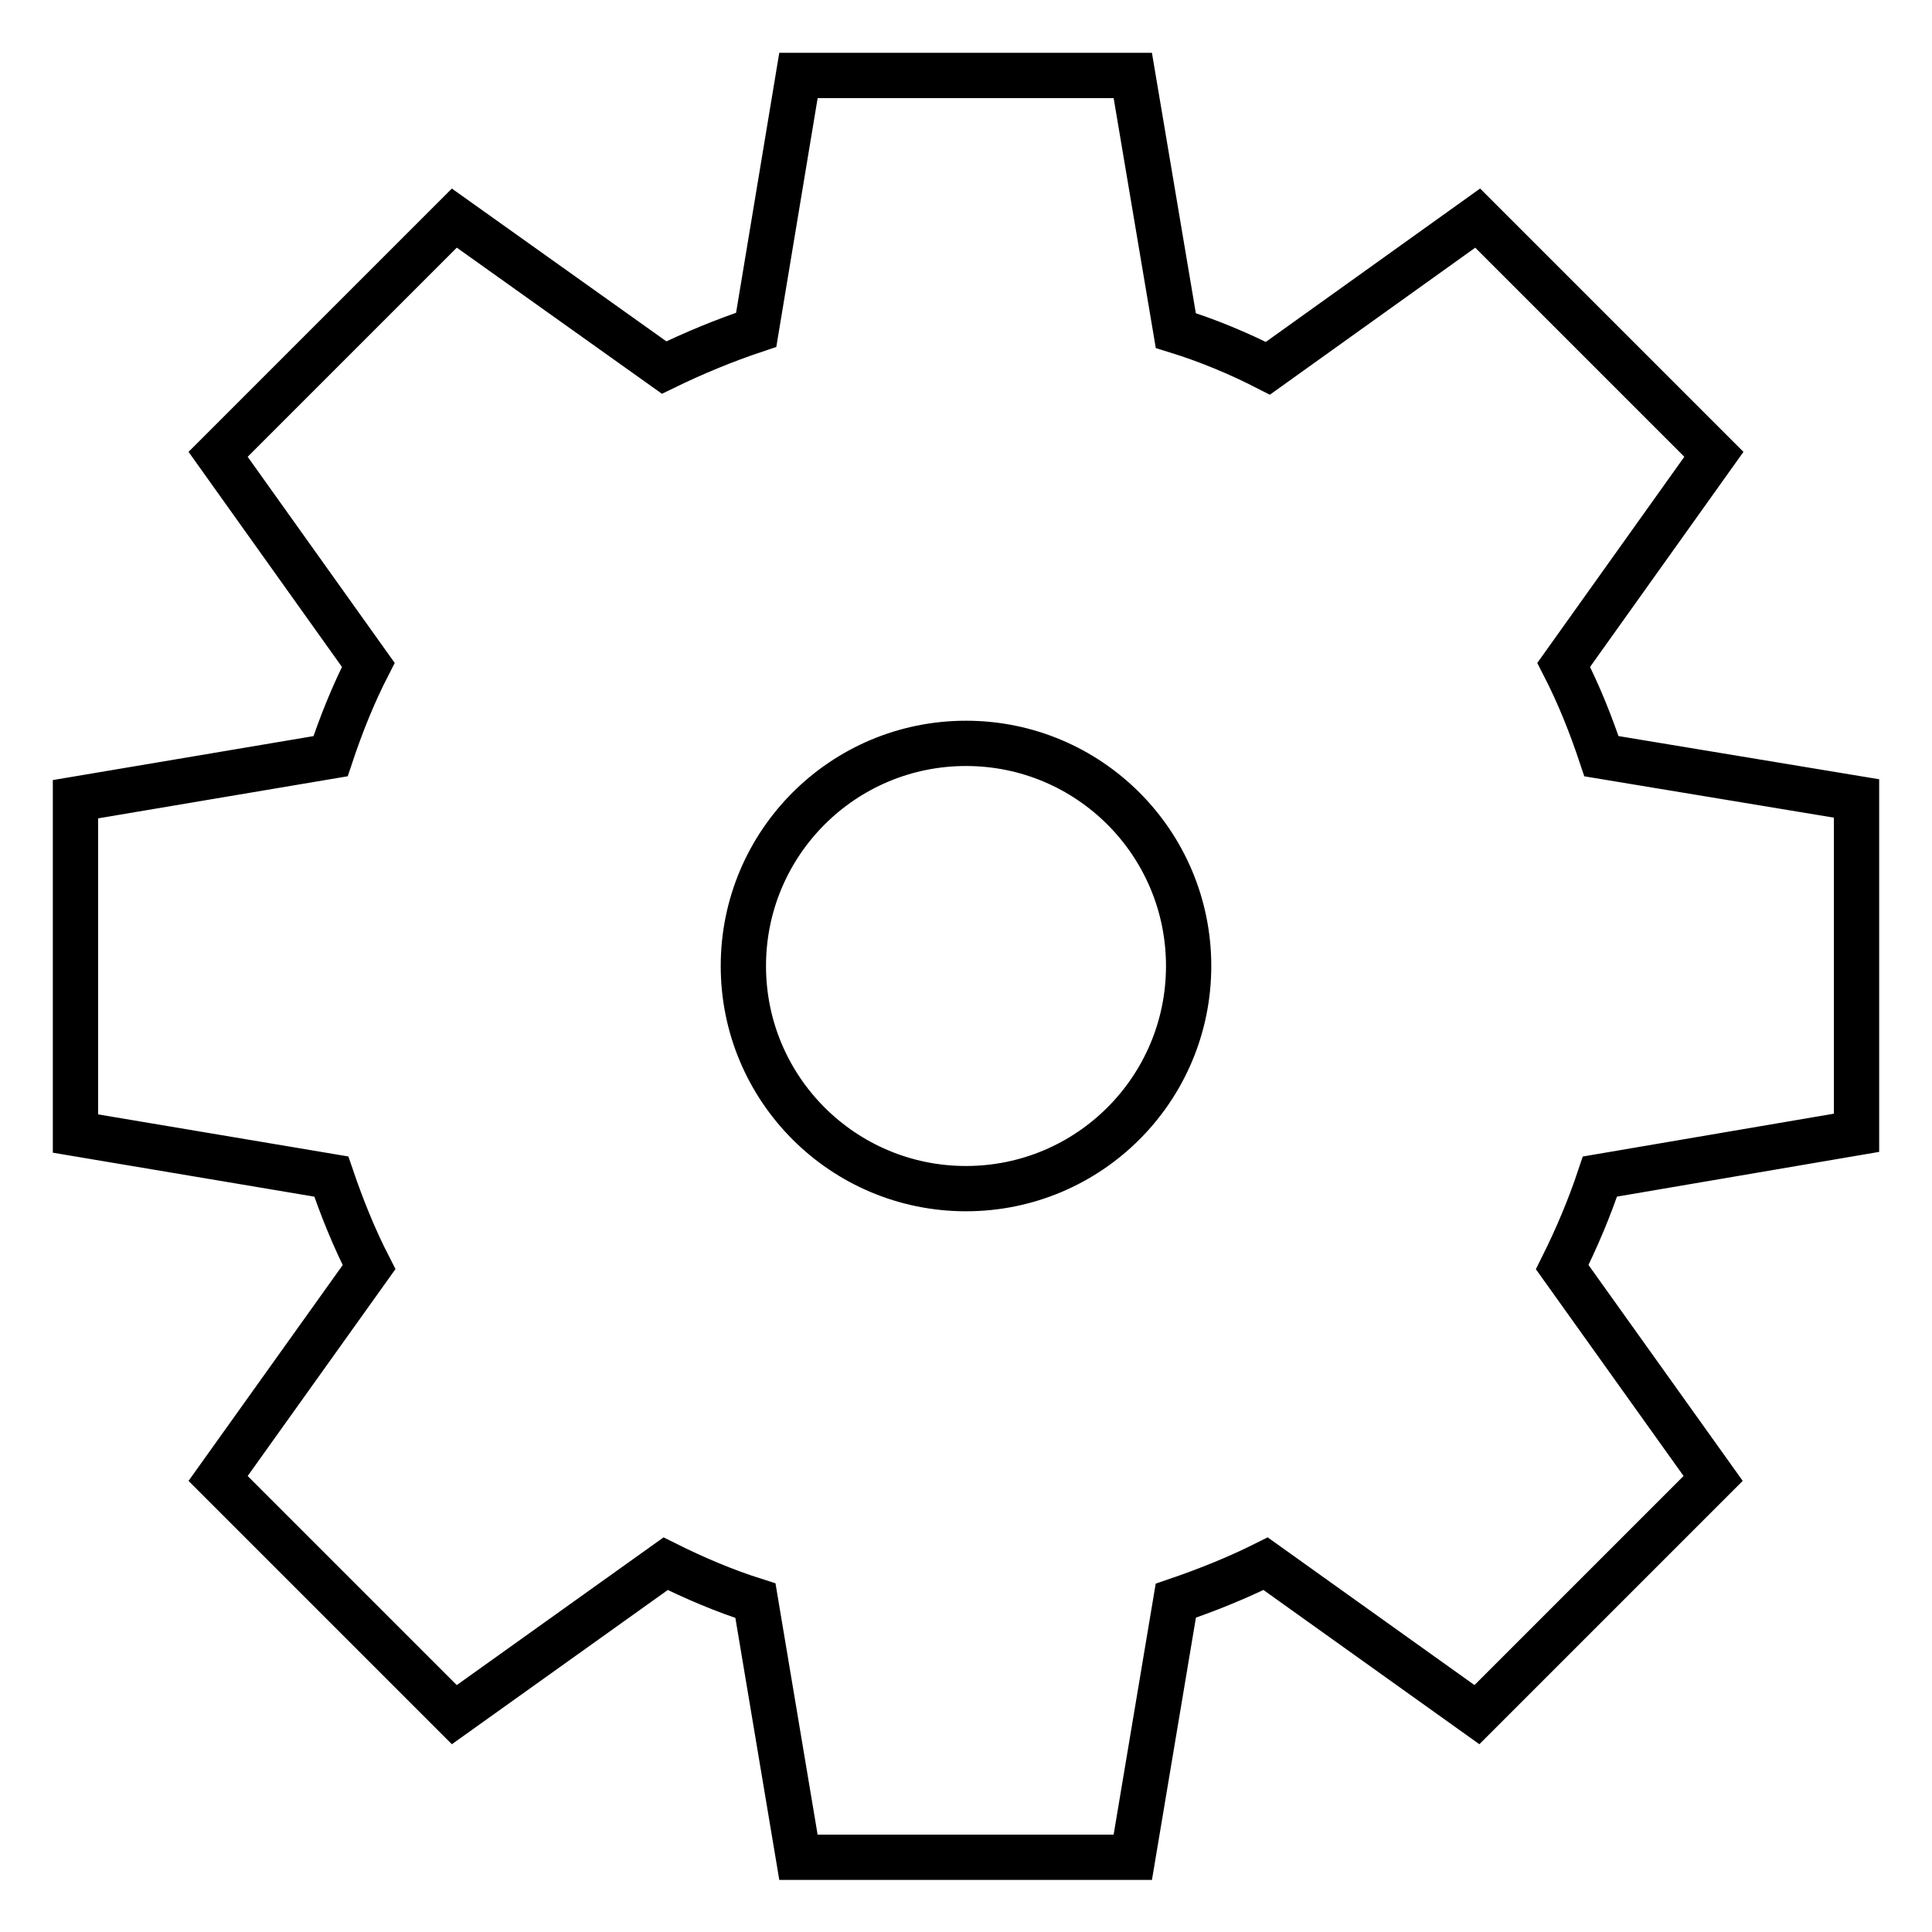 <?xml version="1.0" encoding="utf-8"?>
<!-- Svg Vector Icons : http://www.onlinewebfonts.com/icon -->
<!DOCTYPE svg PUBLIC "-//W3C//DTD SVG 1.1//EN" "http://www.w3.org/Graphics/SVG/1.1/DTD/svg11.dtd">
<svg version="1.1" xmlns="http://www.w3.org/2000/svg" xmlns:xlink="http://www.w3.org/1999/xlink" x="0px" y="0px" viewBox="0 0 256 256" enable-background="new 0 0 256 256" xml:space="preserve">
<g> <path stroke-width="6" fill-opacity="0" stroke="#000000"  d="M246,150.1v-44.3l-33.8-5.6c-1.4-4.2-3-8.2-5-12.1l19.9-27.9l-31.3-31.3l-27.8,19.9c-3.9-2-8-3.7-12.2-5 L150.1,10h-44.3l-5.6,33.7c-4.2,1.4-8.3,3.1-12.2,5L60.2,28.9L28.9,60.2l19.9,27.9c-2,3.9-3.6,7.9-5,12.1L10,105.9v44.3l33.9,5.7 c1.4,4.1,3,8.1,5,12l-20,28l31.3,31.3l28-20c3.8,1.9,7.8,3.6,11.9,4.9l5.7,34h44.3l5.7-34c4.1-1.4,8.1-3,11.9-4.9l28,20l31.3-31.3 l-20-28c1.9-3.8,3.6-7.8,5-12L246,150.1z M128,157.5c-16.3,0-29.5-13.2-29.5-29.5s13.2-29.5,29.5-29.5s29.5,13.2,29.5,29.5 S144.3,157.5,128,157.5z"/></g>
</svg>